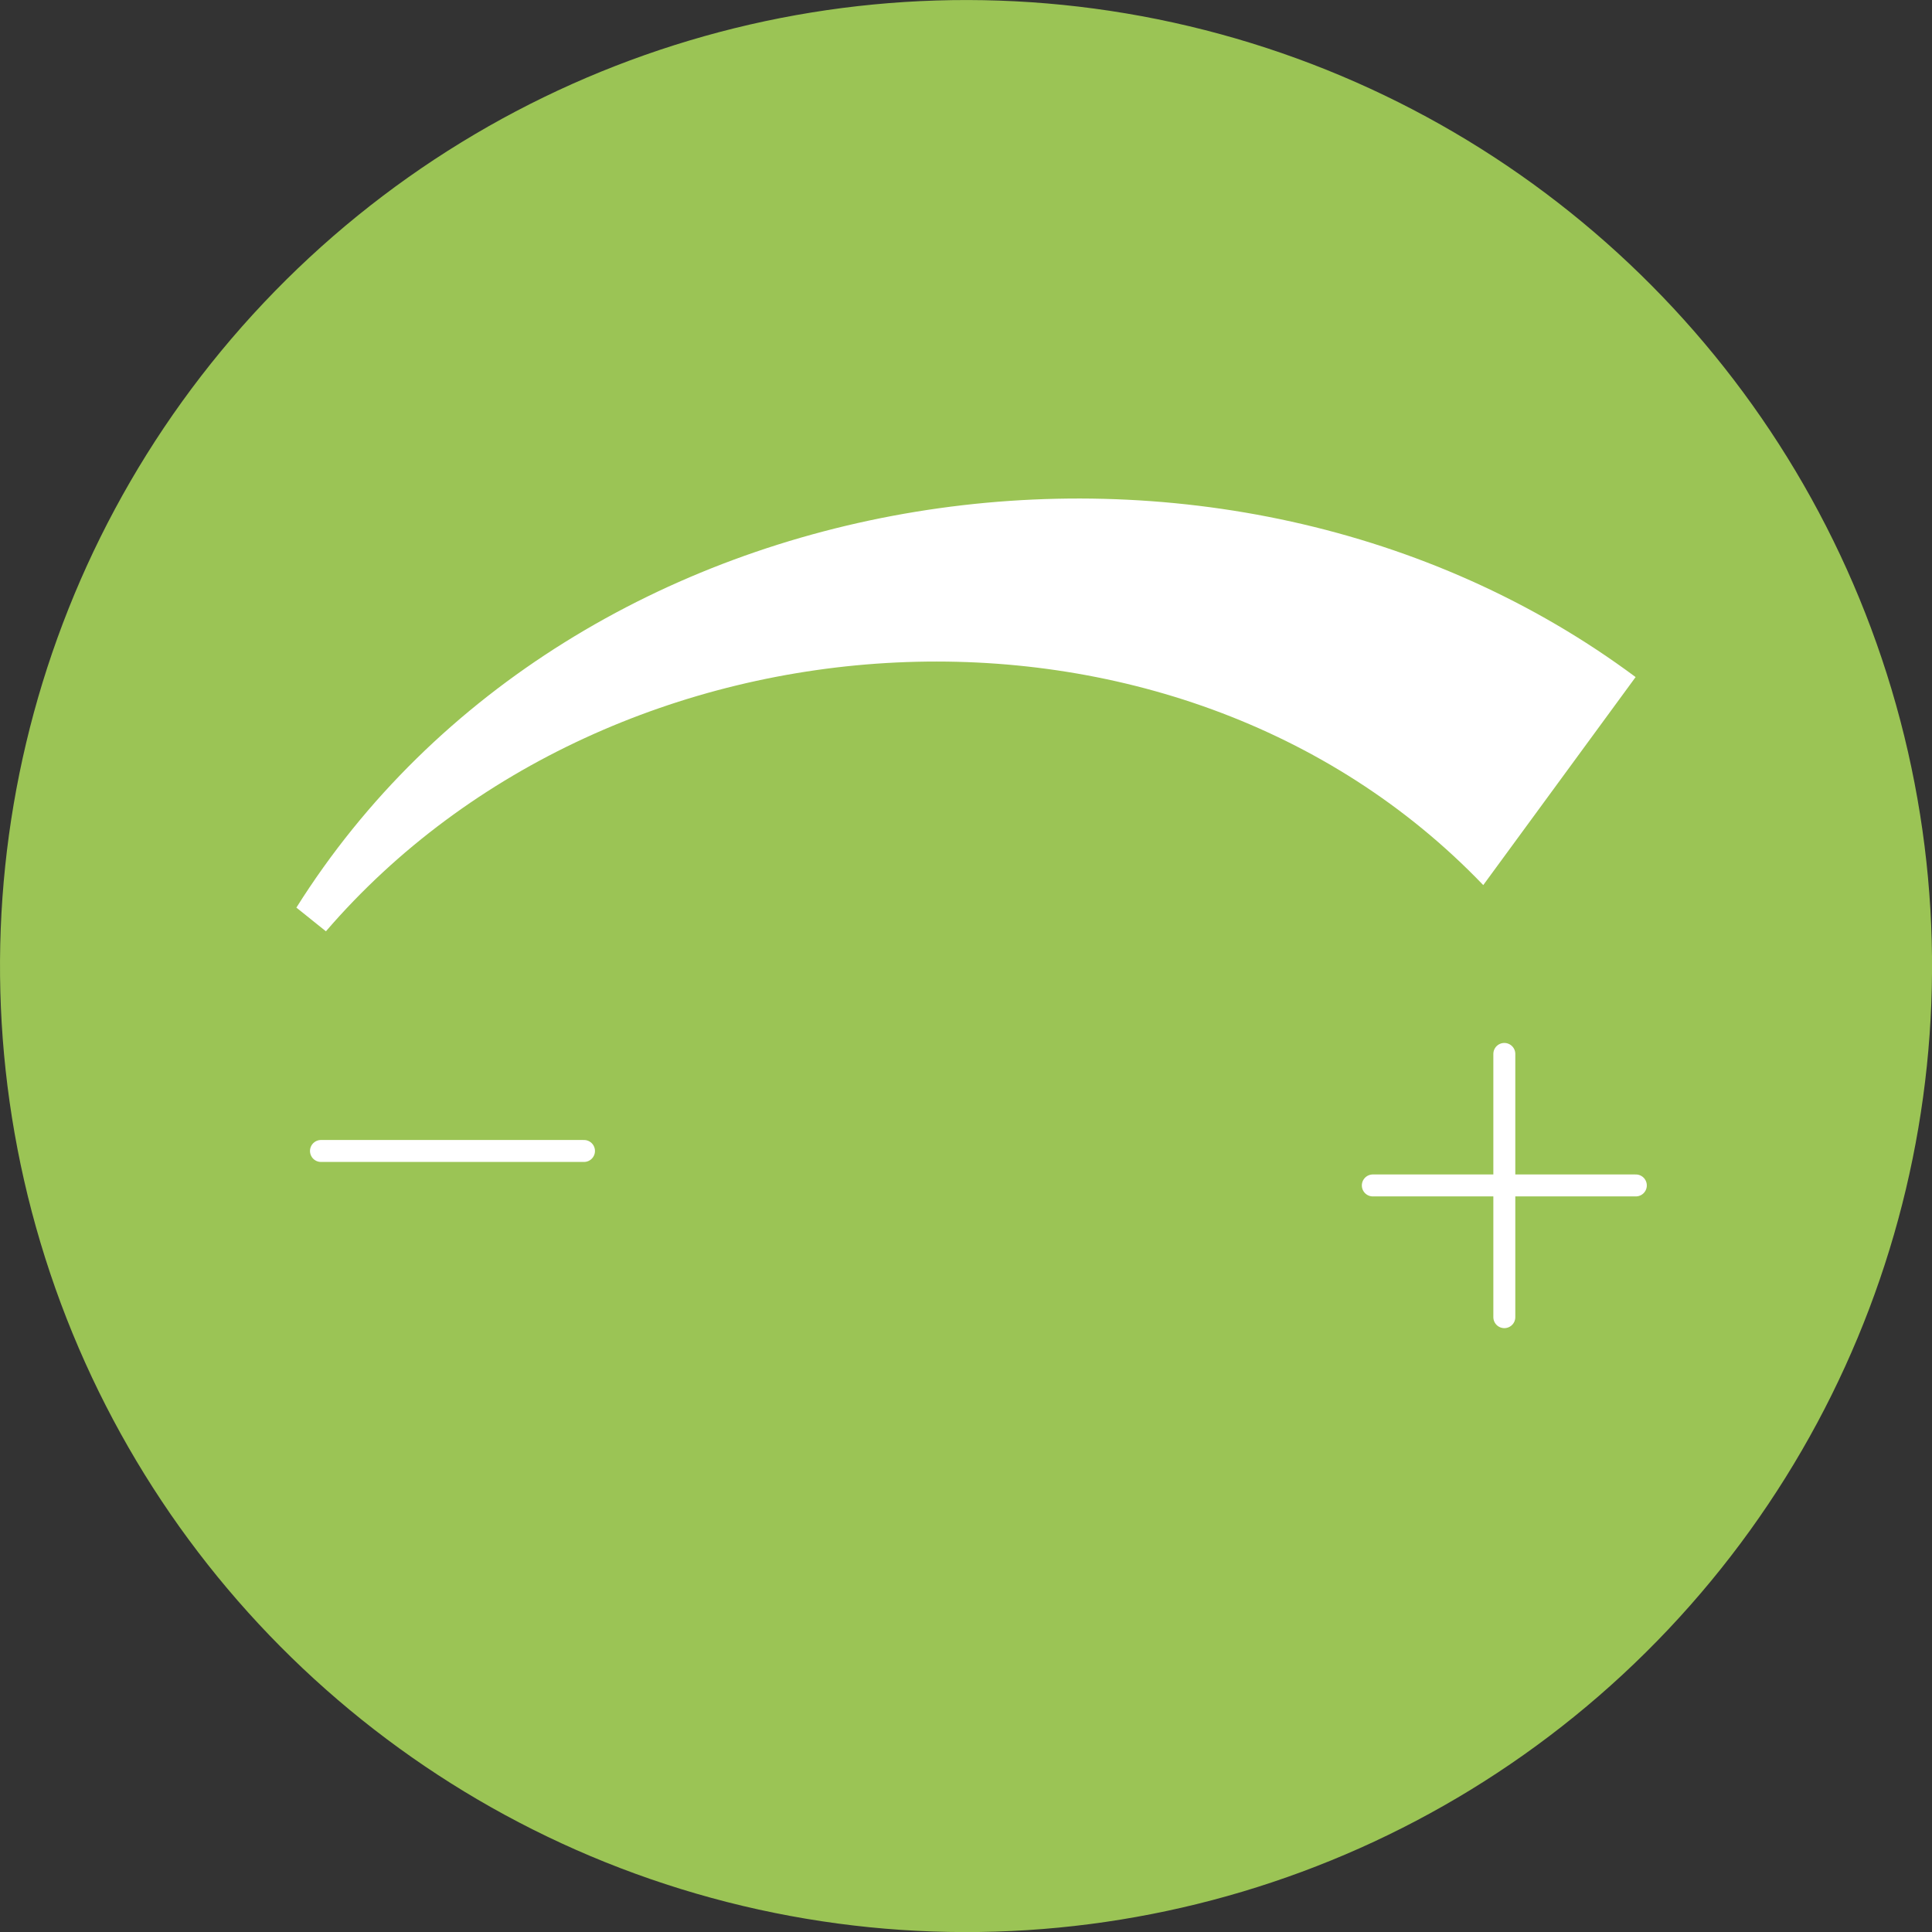 <svg xmlns="http://www.w3.org/2000/svg" viewBox="0 0 176 176"><rect x="0" y="0" width="176" height="176" fill="#333333" stroke="none"/><defs><style>.cls-1{fill:#9bc455;}.cls-2{fill:none;stroke:#fff;stroke-linecap:round;stroke-linejoin:round;stroke-width:2px;}.cls-3{fill:#fff;}</style></defs><g id="Vrstva_2" data-name="Vrstva 2"><g id="Vrstva_1-2" data-name="Vrstva 1"><circle class="cls-1" cx="88" cy="88" r="88" transform="translate(-17.95 153.29) rotate(-76.64)"/><line class="cls-2" x1="125.06" y1="107.99" x2="149.02" y2="107.99"/><line class="cls-2" x1="137.04" y1="119.99" x2="137.04" y2="96.01"/><path class="cls-3" d="M135.12,80.63C107,51.29,55.83,54.49,29.69,84.84L27,82.68c25.28-40.21,84.46-48.94,122-21Z"/><line class="cls-2" x1="29.24" y1="104.85" x2="53.2" y2="104.85"/></g></g></svg>